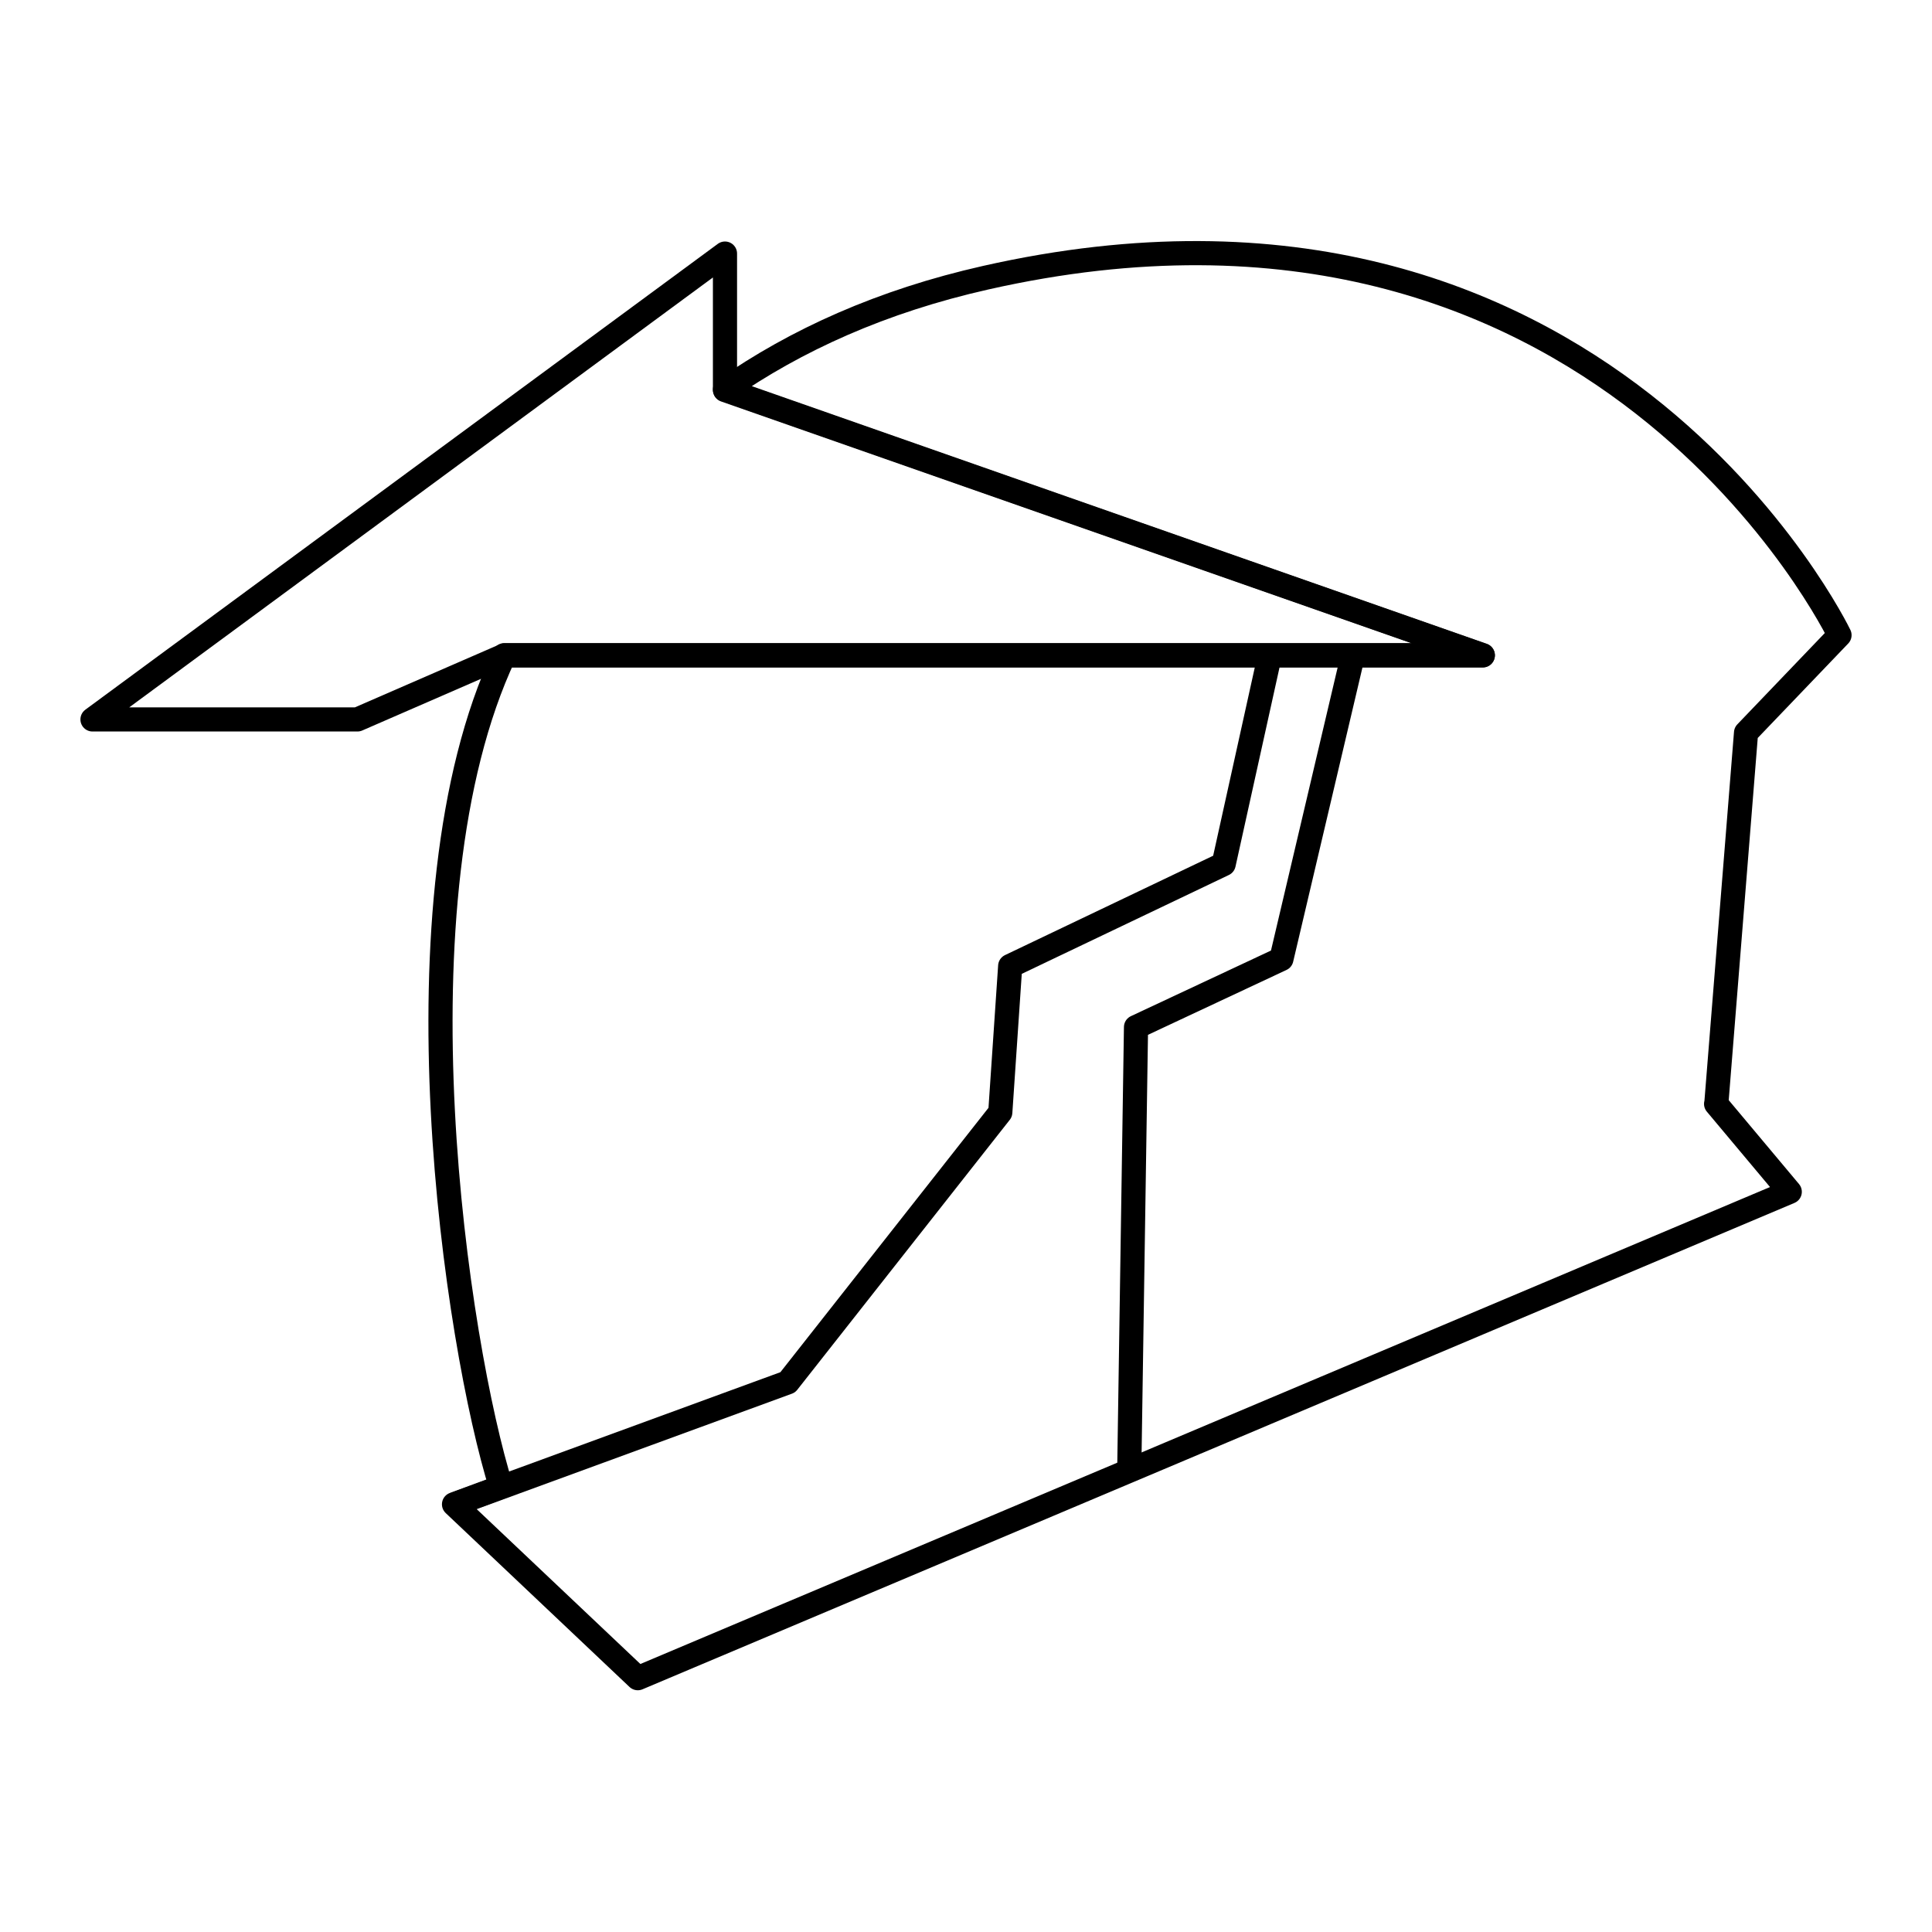 <?xml version="1.0" encoding="UTF-8"?>
<svg id="Capa_1" data-name="Capa 1" xmlns="http://www.w3.org/2000/svg" viewBox="0 0 80 80">
  <defs>
    <style>
      .cls-1 {
        fill: none;
        stroke: #000;
        stroke-linejoin: round;
      }
    </style>
  </defs>
  <path class="cls-1" d="M71.06,45.71l3.05,3.64-27.35,11.55-20.35,8.59-7.61-7.2,1.95-.72c-1.82-5.81-4.66-24.25.13-34.44h40.52l-31.38-11h0c2.94-2.05,6.49-3.66,10.79-4.63,25.49-5.76,35.36,14.8,35.36,14.8l-3.87,4.04-1.23,15.35Z"/>
  <polyline class="cls-1" points="56.02 27.14 53.06 39.71 47.04 42.53 46.76 60.9"/>
  <polygon class="cls-1" points="61.4 27.14 20.89 27.14 14.8 29.79 3.83 29.79 30.02 10.5 30.02 16.15 61.4 27.14"/>
  <polyline class="cls-1" points="52.58 27.14 50.67 35.78 41.83 40 41.42 46.06 41.42 46.06 32.62 57.24 18.8 62.3"/>
</svg>
